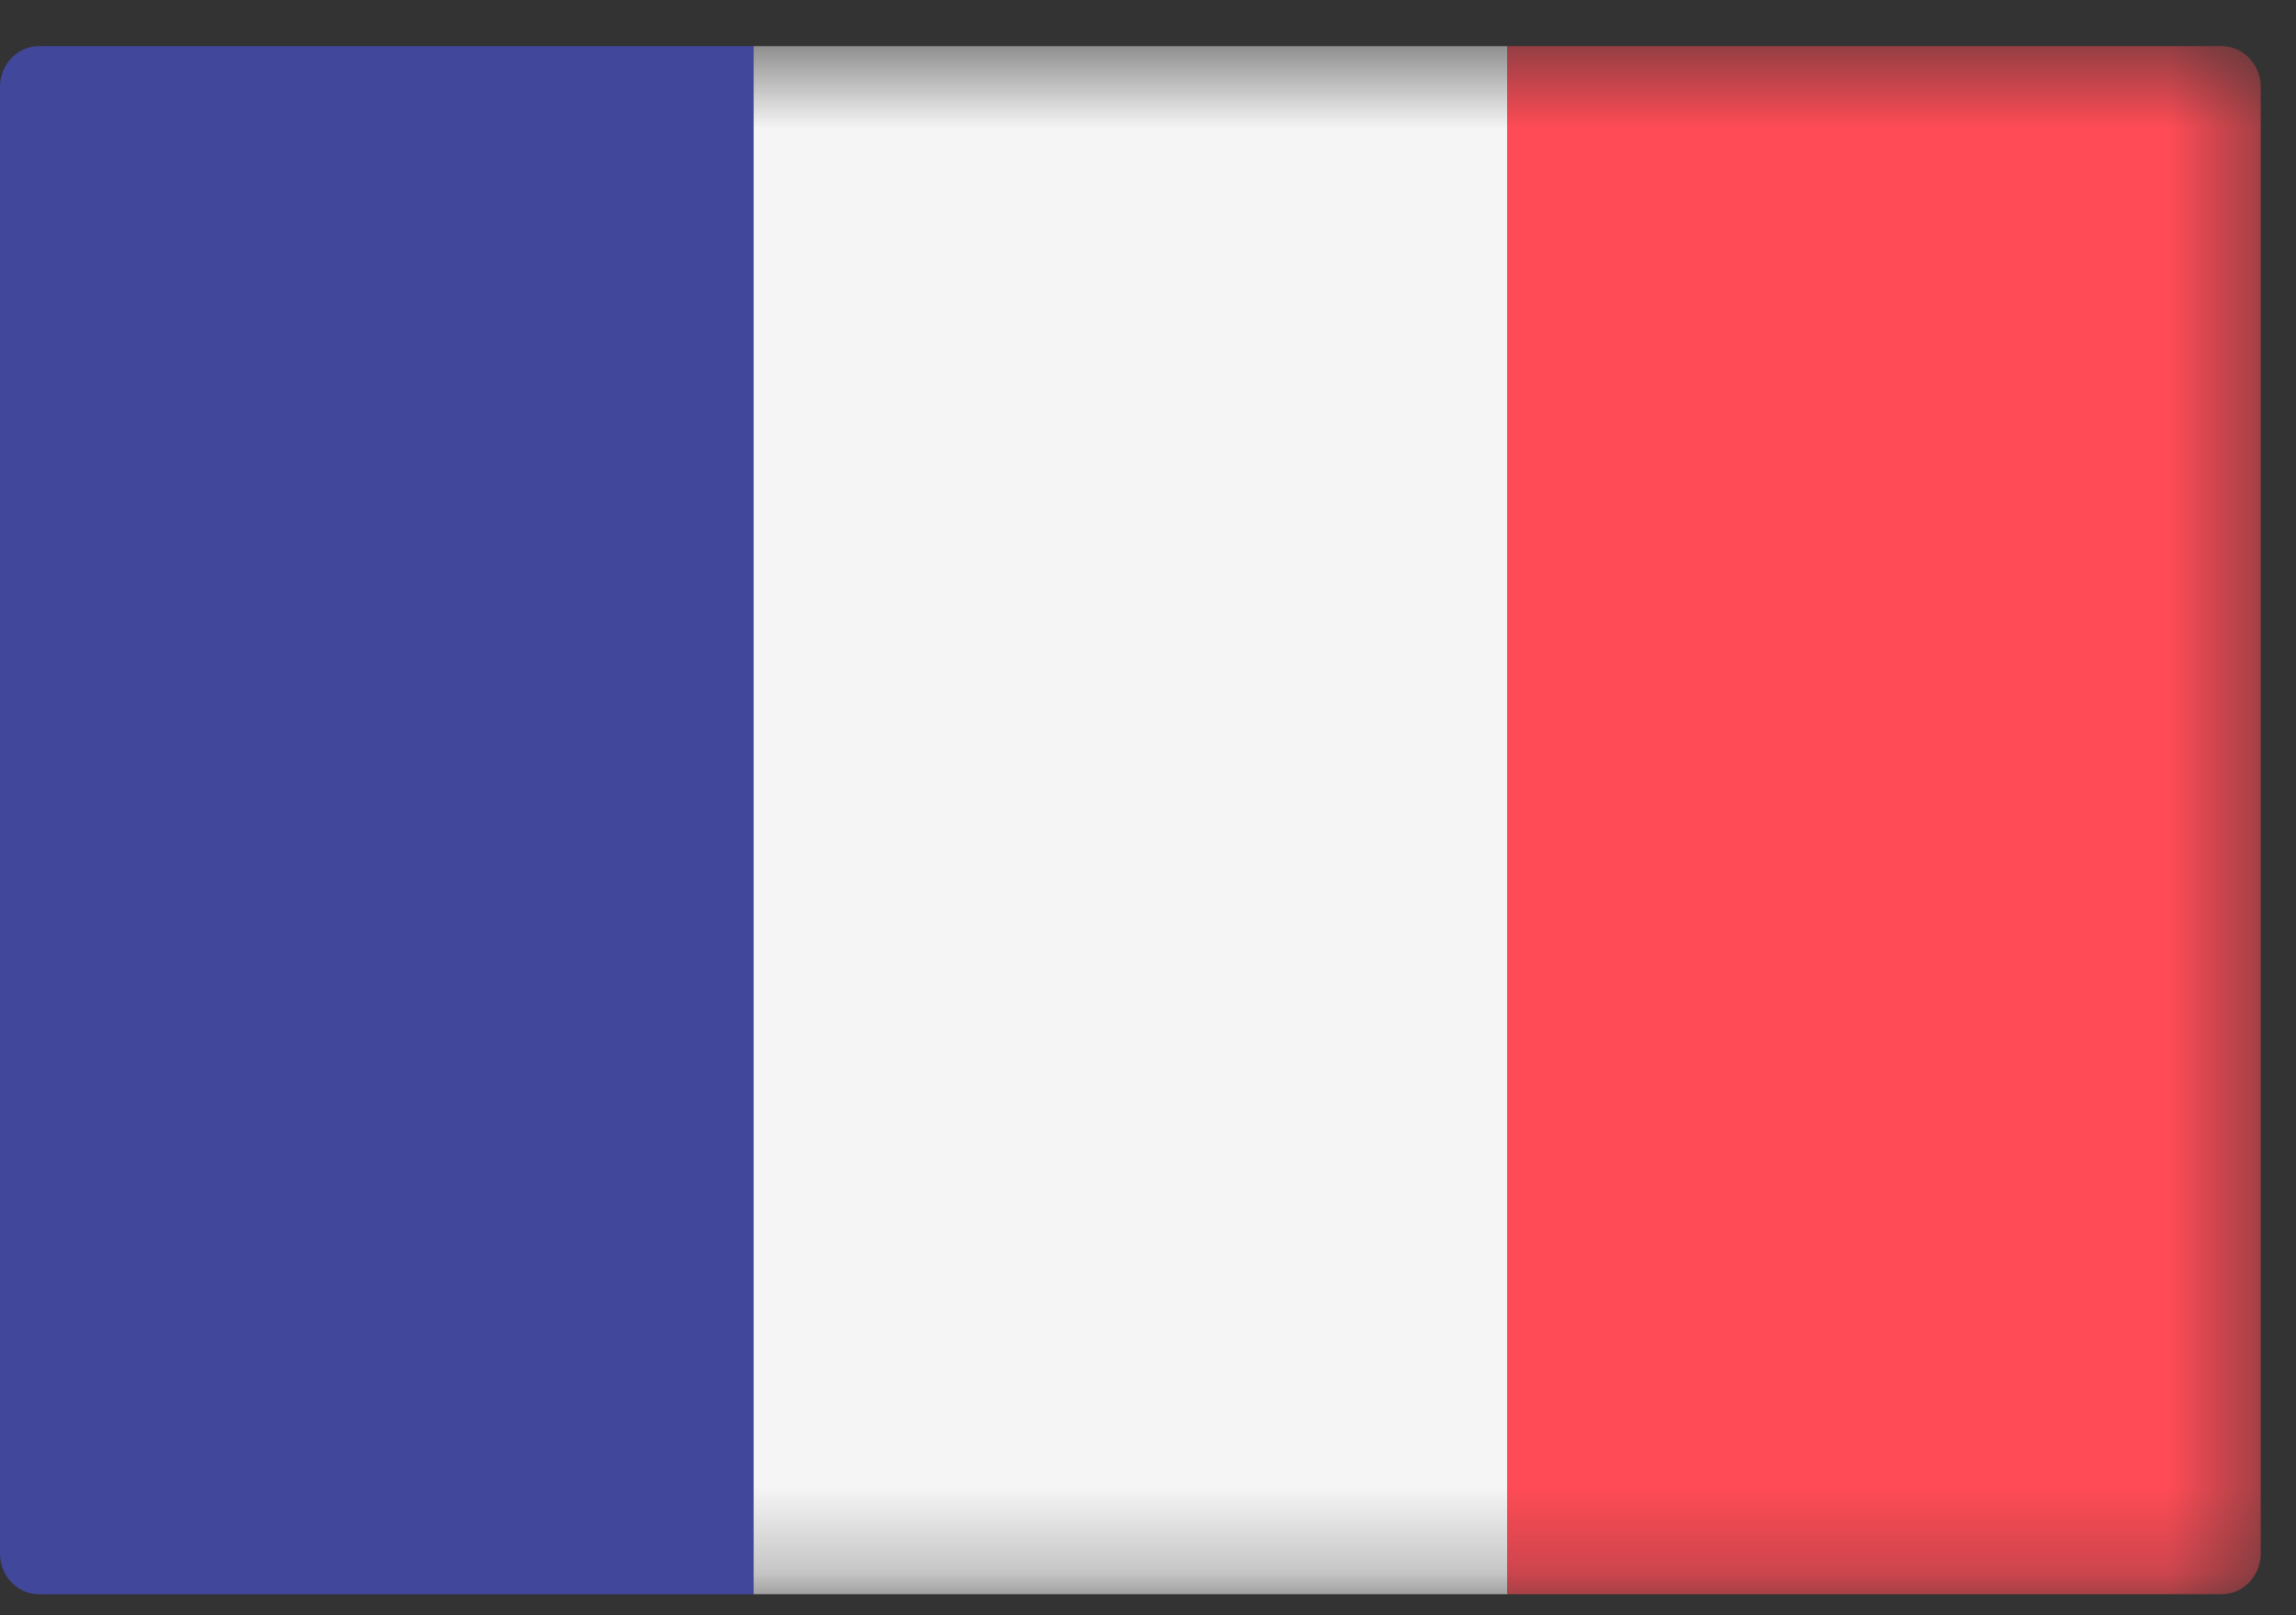 <?xml version="1.0" encoding="UTF-8"?>
<svg width="27px" height="19px" viewBox="0 0 27 19" version="1.1" xmlns="http://www.w3.org/2000/svg" xmlns:xlink="http://www.w3.org/1999/xlink">
    <rect x="0" y="0" width="27" height="19" fill="#333333" stroke="none"/>
    <!-- Generator: Sketch 48.2 (47327) - http://www.bohemiancoding.com/sketch -->
    <title>France</title>
    <desc>Created with Sketch.</desc>
    <defs>
        <polygon id="path-1" points="0 18.753 26.585 18.753 26.585 0.543 0 0.543"></polygon>
    </defs>
    <g id="Desktop-HD" stroke="none" stroke-width="1" fill="none" fill-rule="evenodd" transform="translate(-429, -376)">
        <g id="France" transform="translate(429, 376)">
            <g>
                <path d="M8.862,18.753 L0.458,18.753 C0.205,18.753 0,18.538 0,18.273 L0,1.022 C0,0.758 0.205,0.543 0.458,0.543 L8.862,0.543 L8.862,18.753 Z" id="Fill-1" fill="#41479B"></path>
                <mask id="mask-2" fill="white">
                    <use xlink:href="#path-1"></use>
                </mask>
                <g id="Clip-4"></g>
                <polygon id="Fill-3" fill="#F5F5F5" mask="url(#mask-2)" points="8.862 18.753 17.723 18.753 17.723 0.543 8.862 0.543"></polygon>
                <path d="M26.126,18.753 L17.723,18.753 L17.723,0.543 L26.126,0.543 C26.379,0.543 26.585,0.758 26.585,1.022 L26.585,18.274 C26.585,18.538 26.379,18.753 26.126,18.753" id="Fill-5" fill="#FF4B55" mask="url(#mask-2)"></path>
            </g>
        </g>
    </g>
</svg>